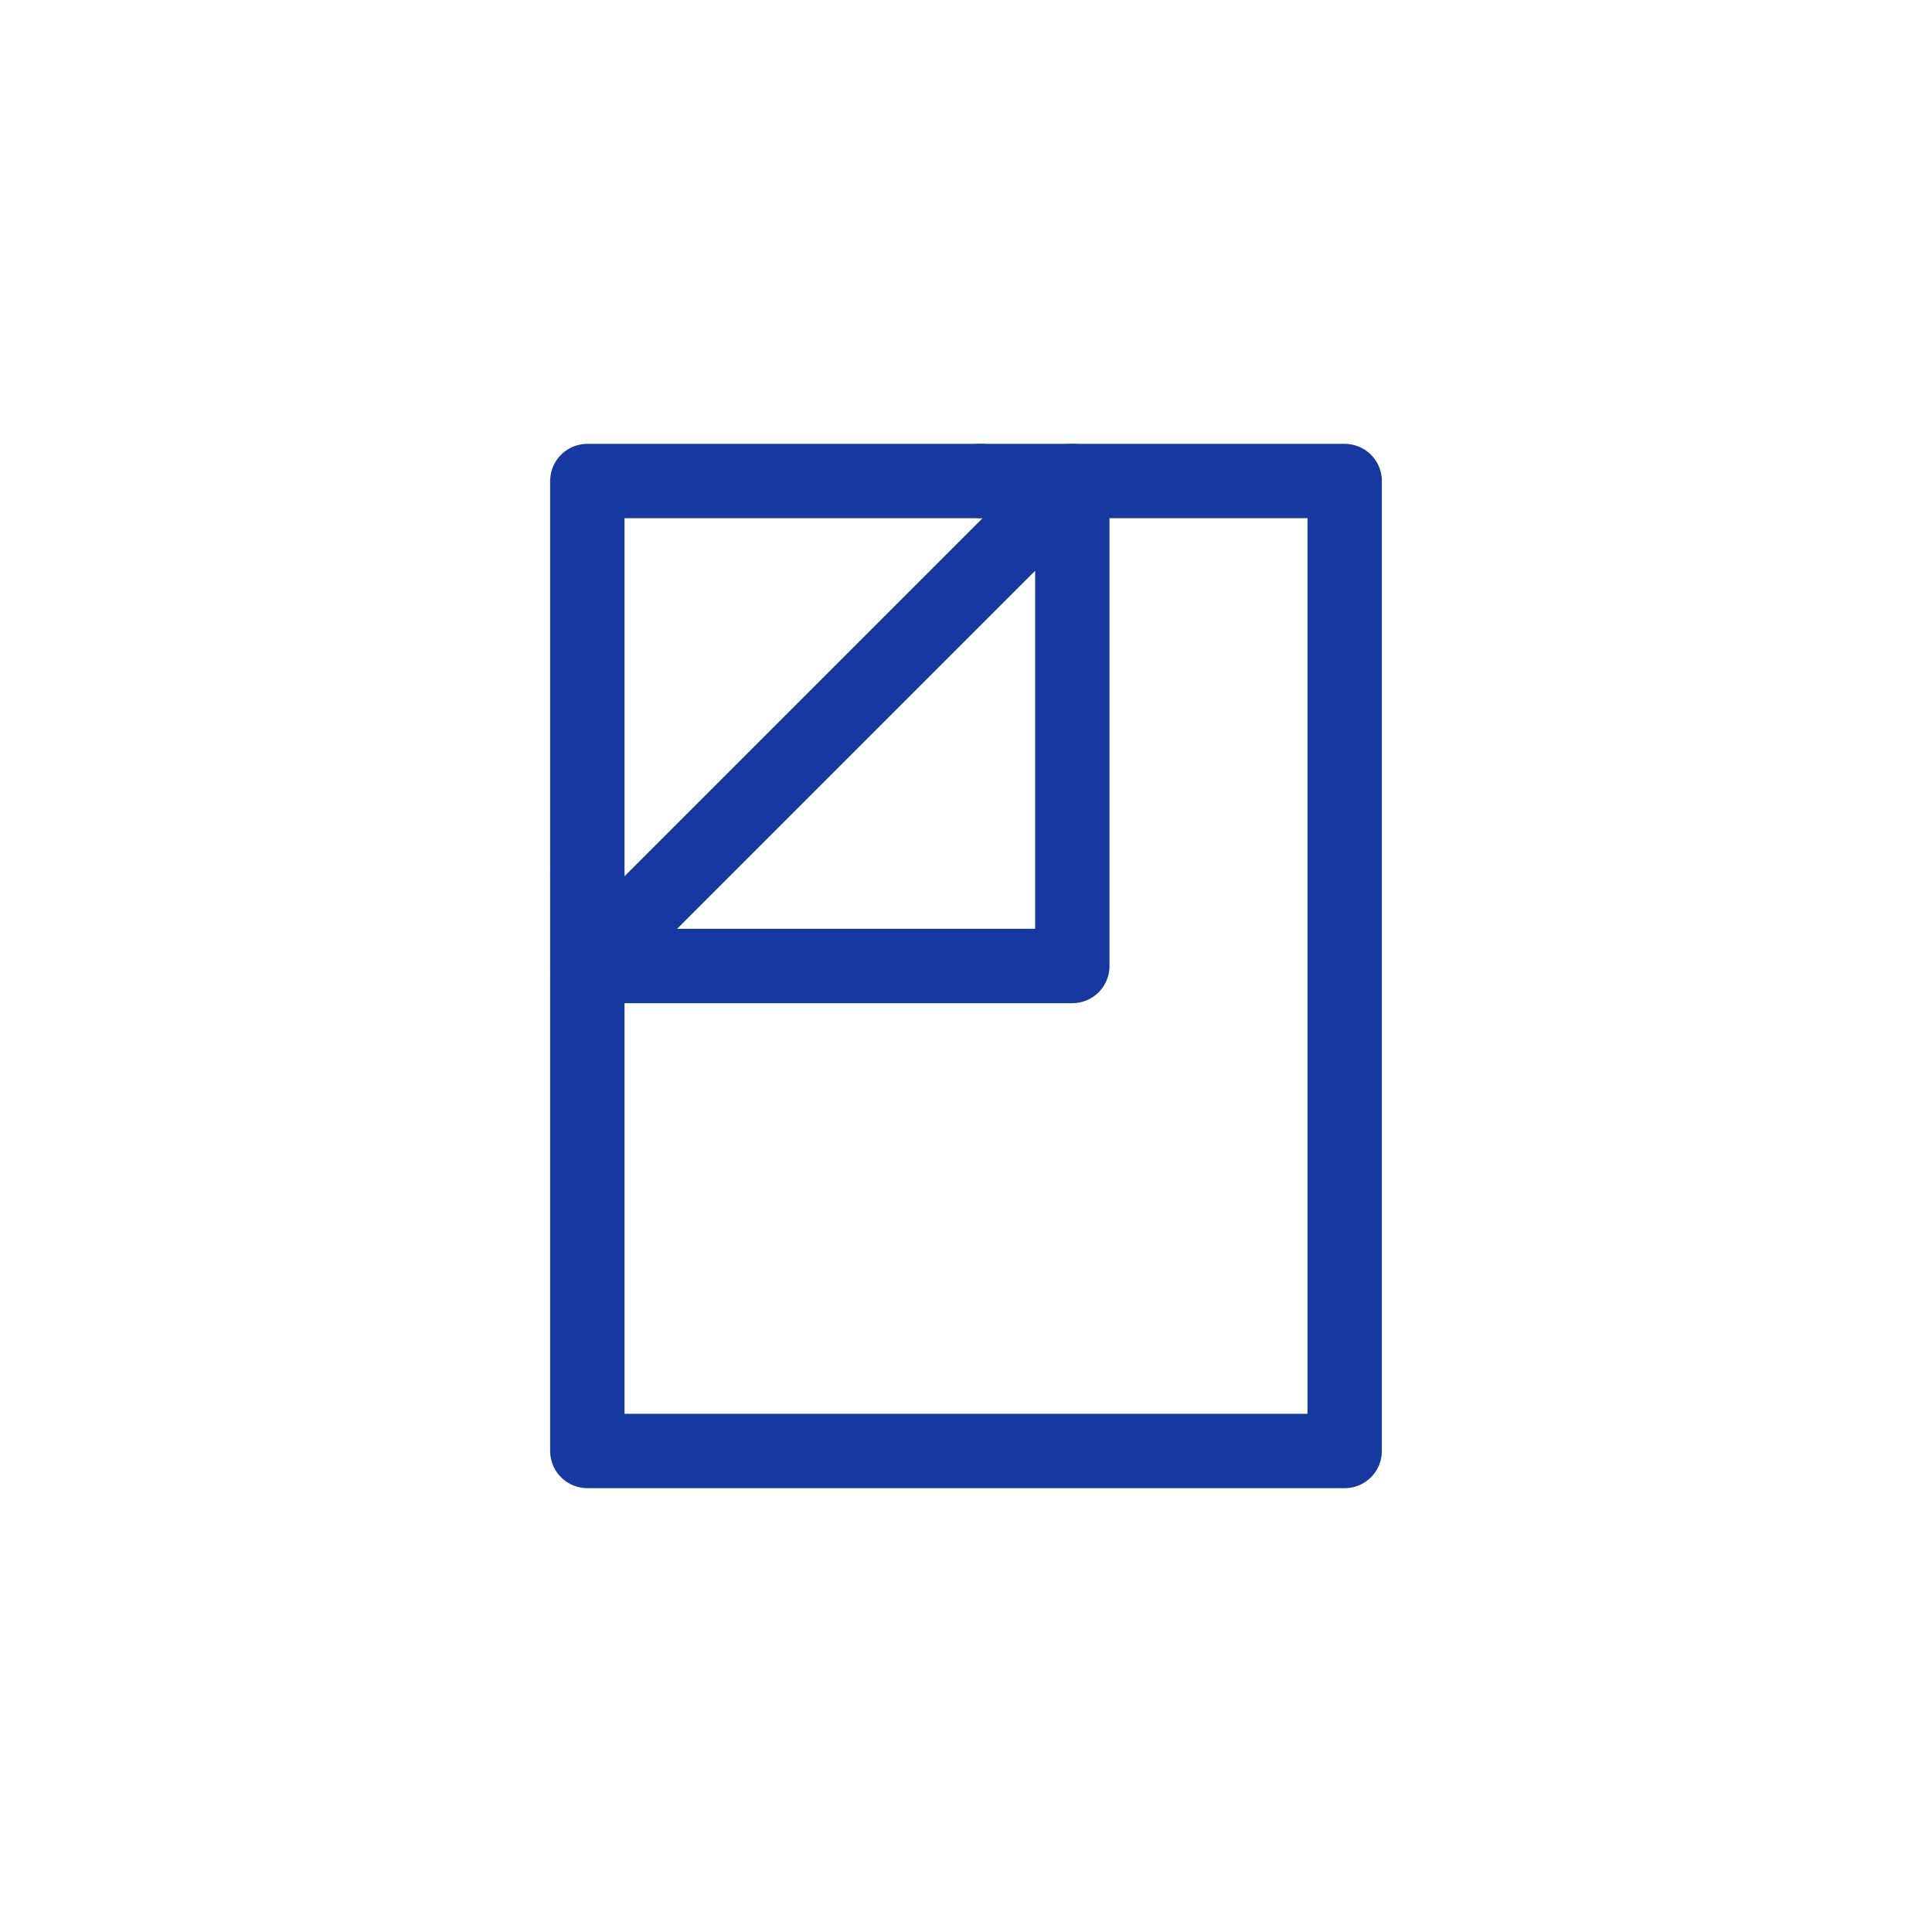 <?xml version="1.0" encoding="UTF-8"?>
<svg id="icon" xmlns="http://www.w3.org/2000/svg" viewBox="0 0 77.96 77.96">
  <defs>
    <style>
      .cls-1 {
        fill: none;
        stroke: #1539a1;
        stroke-linecap: round;
        stroke-linejoin: round;
        stroke-width: 3px;
      }
    </style>
  </defs>
  <polyline class="cls-1" points="39.57 19.41 54.26 19.41 54.26 58.55 23.7 58.55 23.7 35.28"/>
  <polygon class="cls-1" points="43.27 38.98 23.7 38.98 43.27 19.41 43.27 38.98"/>
  <polyline class="cls-1" points="23.7 35.28 23.7 19.41 39.57 19.41"/>
</svg>